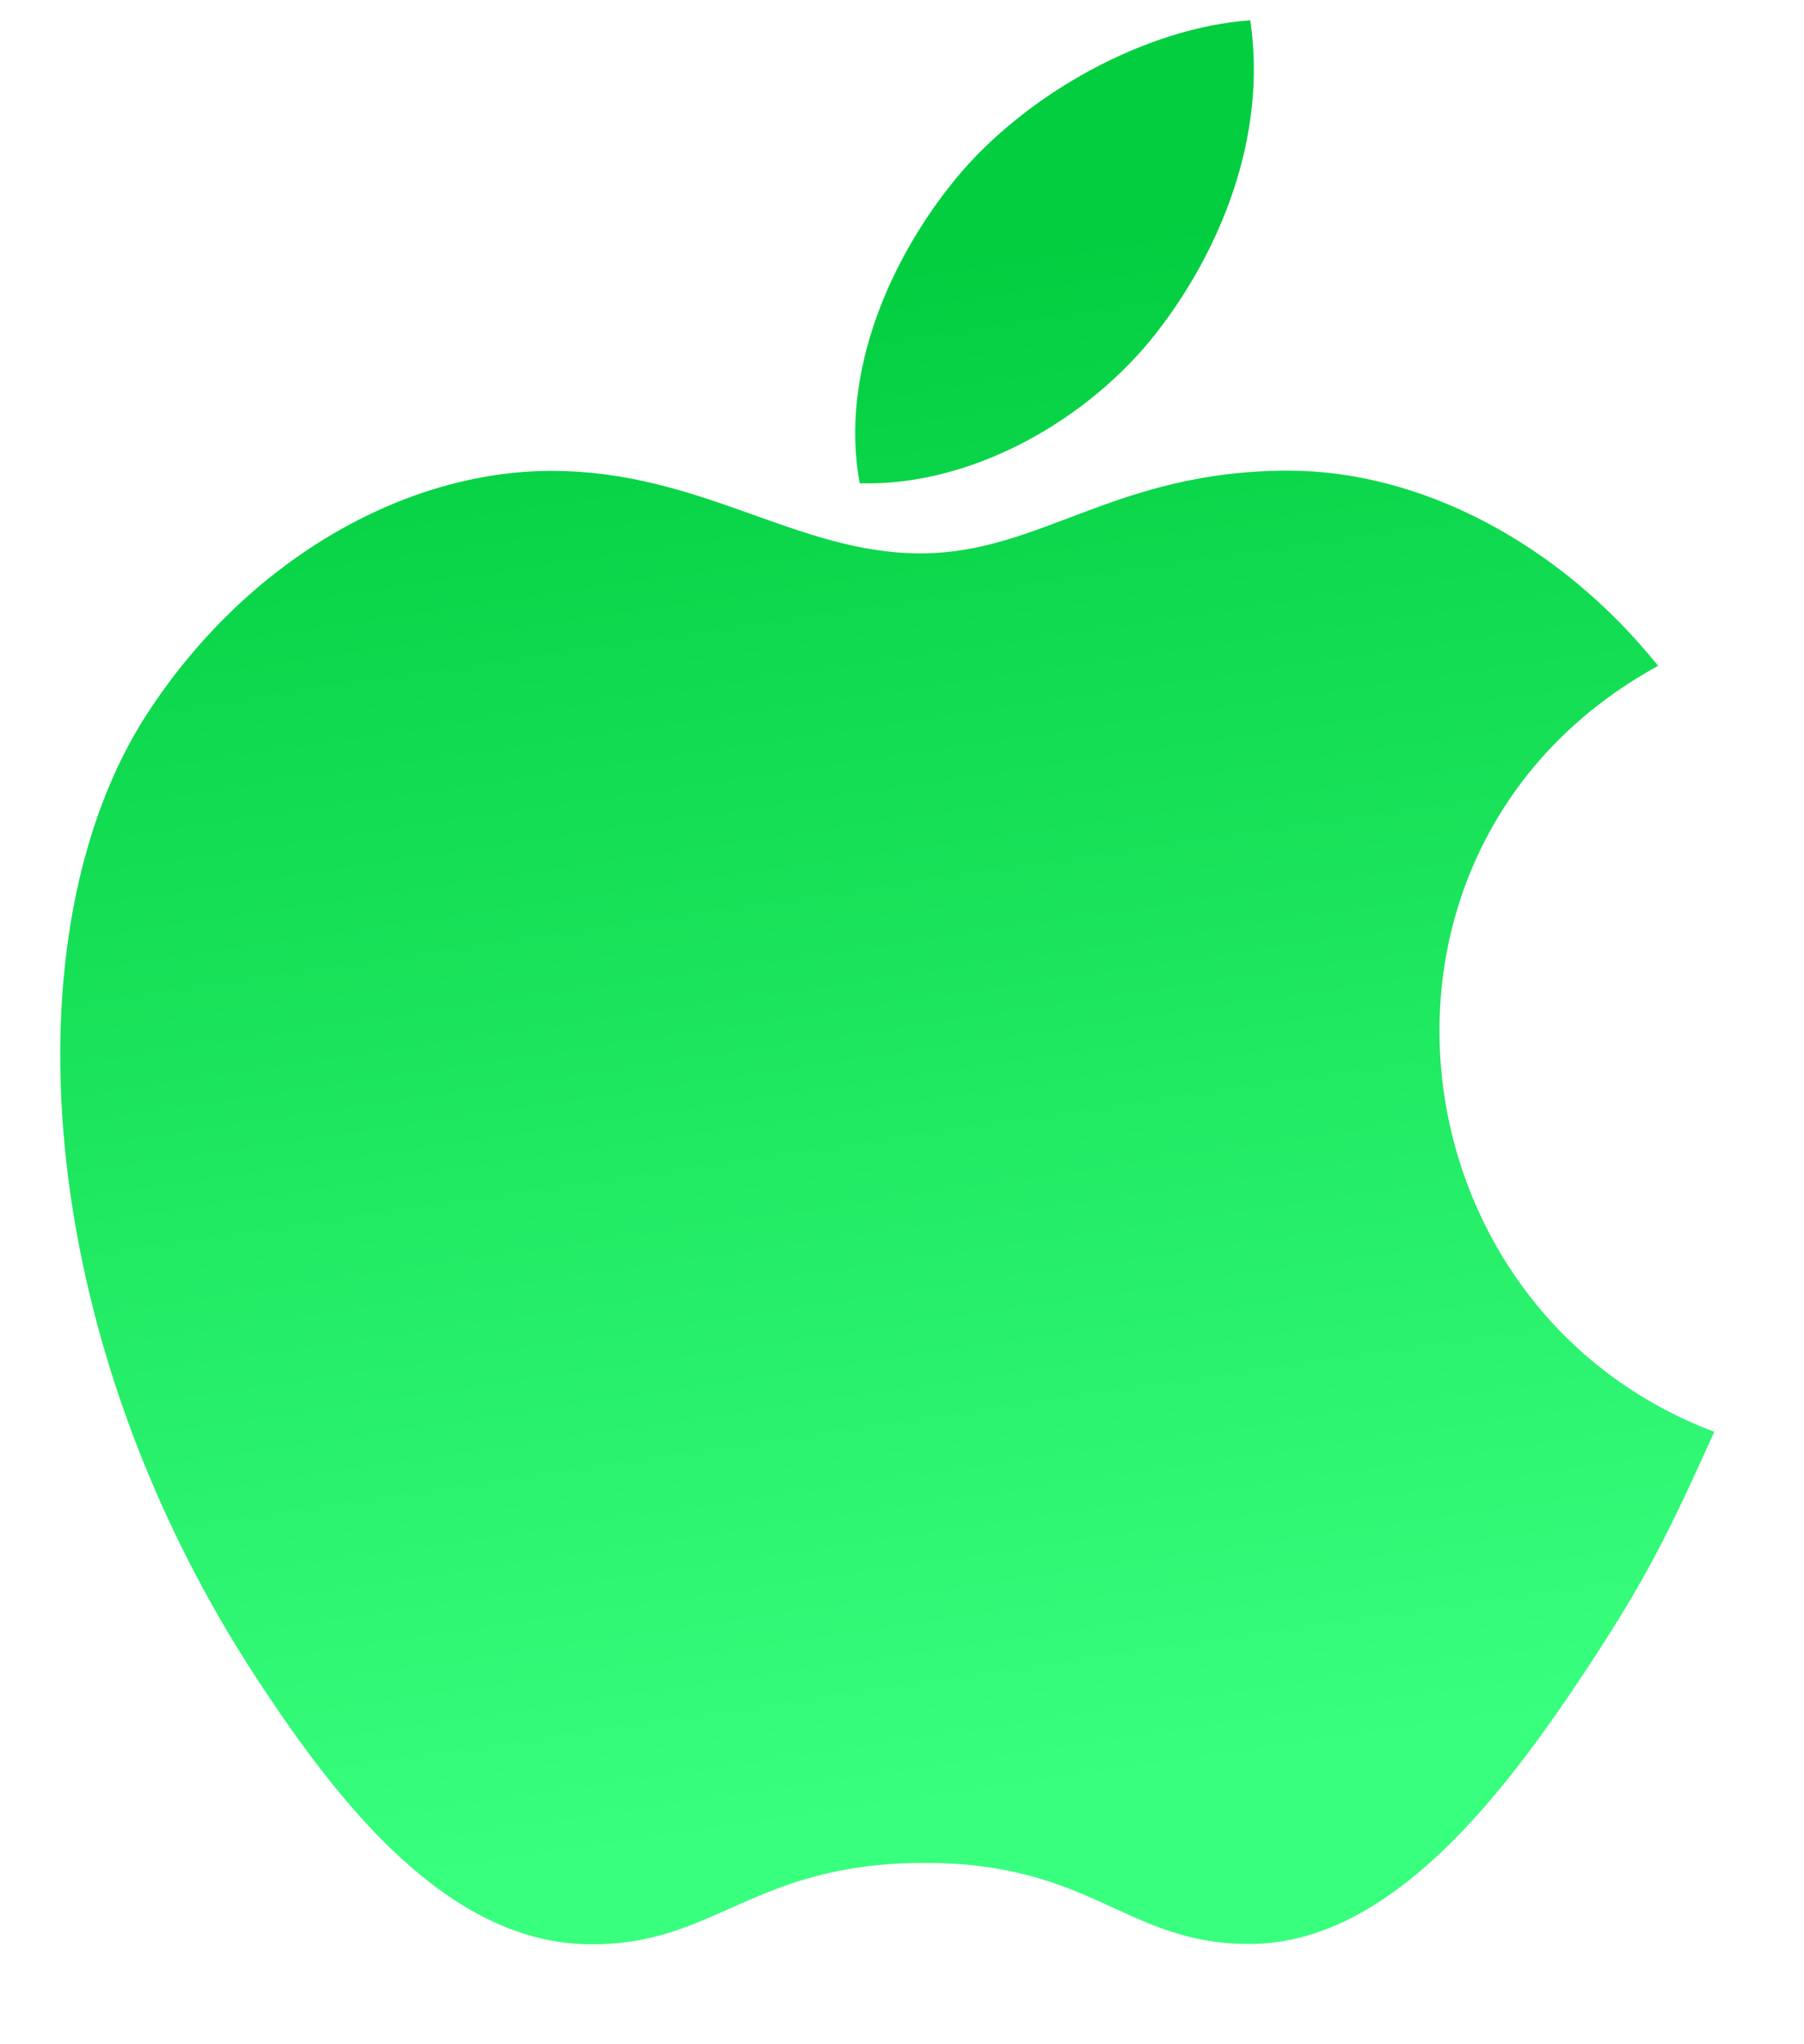 <svg width="15" height="17" viewBox="0 0 15 17" fill="none" xmlns="http://www.w3.org/2000/svg">
<g id="Group 51">
<path id="Vector" d="M14.254 11.907C13.878 12.74 13.697 13.112 13.214 13.848C12.539 14.875 11.586 16.155 10.407 16.166C9.36 16.175 9.091 15.484 7.668 15.492C6.247 15.5 5.95 16.179 4.902 16.169C3.723 16.158 2.82 15.002 2.145 13.974C0.257 11.102 0.059 7.729 1.224 5.935C2.051 4.662 3.357 3.916 4.585 3.916C5.835 3.916 6.621 4.602 7.654 4.602C8.656 4.602 9.267 3.914 10.713 3.914C11.804 3.914 12.962 4.51 13.787 5.537C11.085 7.018 11.523 10.876 14.254 11.907ZM9.616 2.767C10.141 2.093 10.54 1.142 10.396 0.169C9.537 0.228 8.535 0.773 7.948 1.485C7.417 2.131 6.978 3.088 7.148 4.019C8.085 4.047 9.054 3.488 9.616 2.767Z" fill="url(#paint0_linear_3675_28692)"/>
</g>
<defs>
<linearGradient id="paint0_linear_3675_28692" x1="10.652" y1="14.63" x2="8.807" y2="2.009" gradientUnits="userSpaceOnUse">
<stop stop-color="#38FF7E"/>
<stop offset="1" stop-color="#03CE40"/>
</linearGradient>
</defs>
</svg>
